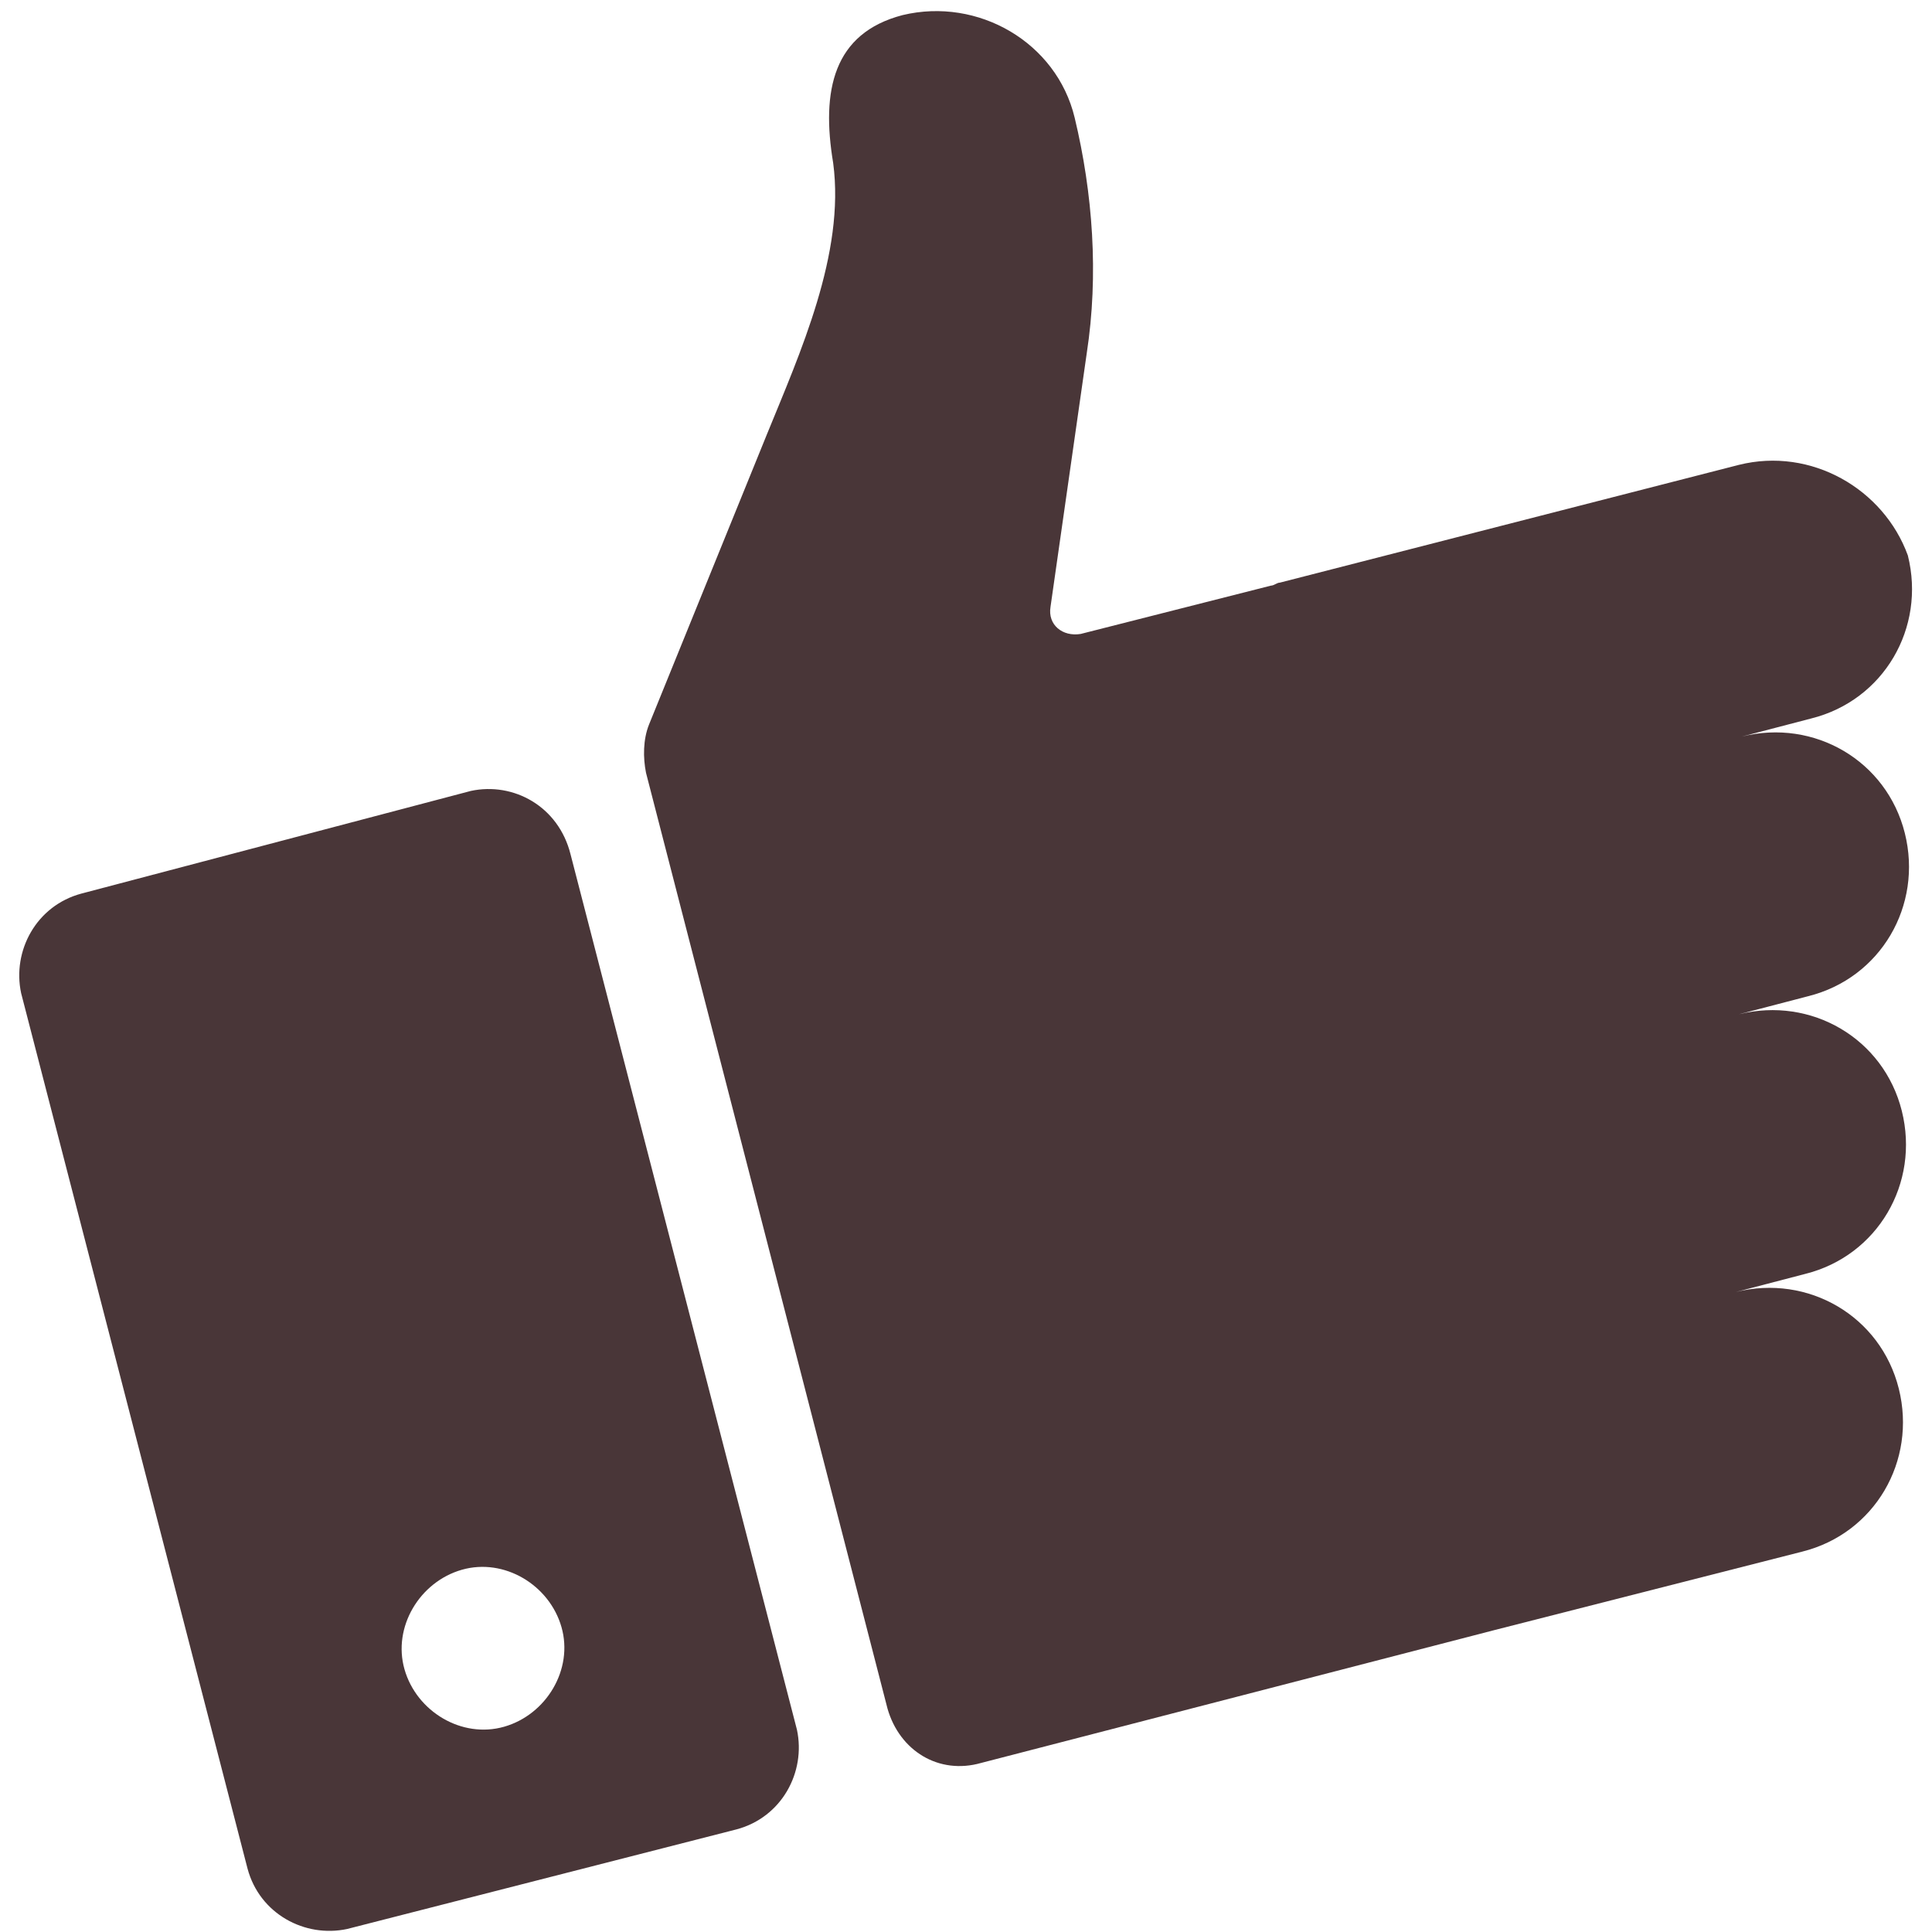 <svg xml:space="preserve" style="enable-background:new 0 0 64 64;" viewBox="0 0 64 64" y="0px" x="0px" xmlns:xlink="http://www.w3.org/1999/xlink" xmlns="http://www.w3.org/2000/svg" id="图层_1" version="1.1">
<style type="text/css">
	.st0{display:none;fill:#FFFFFF;}
	.st1{display:none;}
	.st2{display:inline;fill:none;stroke:#493638;stroke-linecap:round;stroke-miterlimit:10;}
	.st3{display:inline;}
	.st4{fill:#493638;}
	.st5{display:inline;fill:#FFFFFF;}
	.st6{display:inline;fill:#493638;}
	.st7{fill:none;stroke:#493638;stroke-linecap:round;stroke-miterlimit:10;}
	.st8{display:inline;fill:none;stroke:#0F0F0F;stroke-width:1.03;stroke-linecap:round;stroke-miterlimit:10;}
	.st9{display:inline;fill:#262635;}
	.st10{fill:#55342B;}
	.st11{fill:#E9E4E1;}
	.st12{fill:#56352C;}
	.st13{fill:#EDE5DC;}
	.st14{fill:#EADDD0;}
	.st15{fill:#704E4D;}
	.st16{fill:#7D5449;}
	.st17{fill:#FFFFFF;stroke:#E6E6E6;stroke-width:0.398;stroke-miterlimit:10;}
	.st18{fill:#483537;}
</style>
<g>
	<path d="M15.6,26.2L2.7,29.6c-1.5,0.4-2.3,1.9-2,3.3l7.5,29c0.4,1.5,1.9,2.3,3.3,2l12.9-3.3c1.5-0.4,2.3-1.9,2-3.3
		l-7.5-29C18.5,26.7,17,25.9,15.6,26.2z M16.7,57.2c-1.4,0.4-2.9-0.5-3.3-1.9c-0.4-1.4,0.5-2.9,1.9-3.3c1.4-0.4,2.9,0.5,3.3,1.9
		C19,55.3,18.1,56.8,16.7,57.2z" class="st4"></path>
	<path d="M57.6,15.4l-15.2,3.9c-0.1,0-0.2,0.1-0.3,0.1L35.8,21c-0.6,0.1-1.1-0.3-1-0.9l1.2-8.4c0.4-2.6,0.2-5.3-0.4-7.8
		l0,0c-0.6-2.5-3.2-4-5.7-3.4l0,0c-2.3,0.6-2.7,2.5-2.3,4.9l0,0c0.4,3-1.1,6.3-2.2,9L21.5,24c-0.2,0.5-0.2,1.1-0.1,1.6l8,31
		c0.4,1.4,1.7,2.2,3.1,1.8l17-4.4c0,0,0,0,0,0l10.2-2.6c2.4-0.6,3.8-3,3.2-5.4l0,0c-0.6-2.4-3-3.8-5.4-3.2l2.3-0.6
		c2.4-0.6,3.8-3,3.2-5.4l0,0c-0.6-2.4-3-3.8-5.4-3.2l2.3-0.6c2.4-0.6,3.8-3,3.2-5.4h0c-0.6-2.4-3-3.8-5.4-3.2l2.3-0.6
		c2.4-0.6,3.8-3,3.2-5.4l0,0C62.4,16.2,60,14.8,57.6,15.4z" class="st4"></path>
</g>
</svg>
